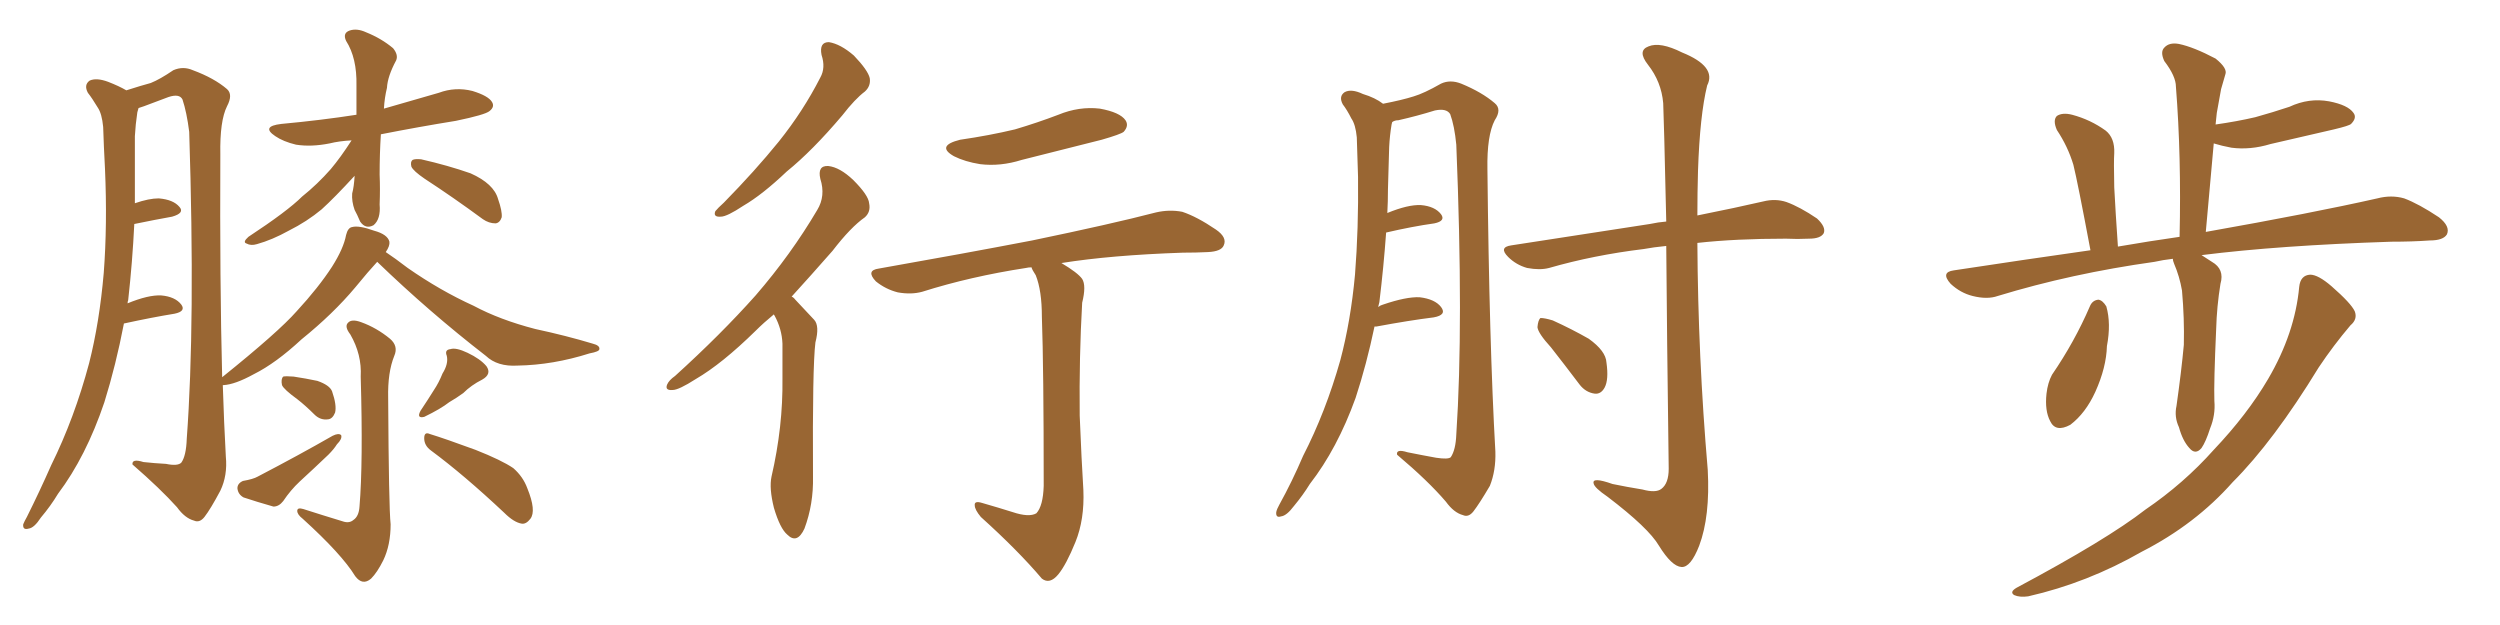 <svg xmlns="http://www.w3.org/2000/svg" xmlns:xlink="http://www.w3.org/1999/xlink" width="600" height="150"><path fill="#996633" padding="10" d="M84.38 33.69L84.38 33.69Q81.45 33.84 79.10 34.42L79.10 34.42Q74.71 35.30 71.04 34.72L71.04 34.72Q67.97 33.98 66.06 32.67L66.06 32.67Q62.55 30.32 67.53 29.74L67.53 29.74Q77.05 28.86 85.55 27.54L85.55 27.54Q85.55 24.17 85.55 20.51L85.55 20.51Q85.69 13.92 83.06 9.81L83.06 9.81Q82.18 7.91 83.94 7.32L83.94 7.32Q85.69 6.74 87.89 7.76L87.89 7.76Q91.55 9.23 94.34 11.57L94.34 11.57Q95.65 13.18 95.07 14.50L95.07 14.50Q93.02 18.31 92.87 21.09L92.87 21.09Q92.29 23.44 92.14 26.07L92.14 26.07Q98.73 24.17 105.32 22.27L105.32 22.27Q109.28 20.80 113.38 21.83L113.38 21.83Q117.19 23.00 118.07 24.46L118.07 24.46Q118.80 25.63 117.48 26.66L117.48 26.66Q116.46 27.54 109.42 29.00L109.42 29.00Q100.34 30.47 91.41 32.23L91.41 32.23Q91.11 36.91 91.11 41.89L91.11 41.89Q91.26 45.41 91.11 49.07L91.11 49.07Q91.41 52.59 89.65 54.05L89.65 54.05Q87.74 55.08 86.43 53.17L86.43 53.17Q85.69 51.42 85.11 50.39L85.11 50.39Q84.38 48.34 84.52 46.44L84.52 46.44Q84.96 44.82 85.11 42.19L85.11 42.19Q80.27 47.46 77.20 50.24L77.20 50.24Q73.68 53.17 69.29 55.37L69.29 55.37Q65.33 57.57 61.67 58.59L61.67 58.59Q60.21 59.03 59.18 58.45L59.18 58.45Q58.15 58.15 59.62 56.84L59.62 56.84Q68.99 50.68 72.51 47.17L72.51 47.17Q76.17 44.24 79.39 40.58L79.39 40.58Q81.74 37.79 84.38 33.69ZM101.95 42.92L101.95 42.92Q99.17 41.02 98.73 39.99L98.73 39.99Q98.44 38.82 99.02 38.38L99.02 38.38Q99.61 38.09 101.07 38.23L101.07 38.23Q107.52 39.70 112.94 41.60L112.94 41.60Q118.51 44.09 119.53 47.75L119.53 47.75Q120.56 50.68 120.41 52.15L120.41 52.15Q119.97 53.47 118.95 53.61L118.95 53.61Q117.33 53.61 115.87 52.59L115.87 52.59Q108.69 47.31 101.95 42.92ZM90.53 62.84L90.53 62.84Q88.48 65.04 85.25 68.99L85.25 68.99Q79.98 75.29 72.36 81.45L72.36 81.45Q66.21 87.16 60.94 89.79L60.94 89.79Q56.40 92.29 53.61 92.43L53.61 92.43Q53.61 92.43 53.47 92.43L53.47 92.43Q53.76 101.66 54.20 109.57L54.20 109.57Q54.64 114.11 52.88 117.77L52.88 117.77Q50.54 122.17 49.07 124.07L49.07 124.07Q47.90 125.54 46.58 124.95L46.58 124.95Q44.38 124.37 42.48 121.73L42.48 121.73Q38.53 117.33 31.79 111.47L31.79 111.47Q31.64 110.01 34.42 110.89L34.42 110.89Q37.06 111.18 39.84 111.33L39.84 111.33Q42.63 111.91 43.51 111.04L43.51 111.04Q44.68 109.42 44.82 105.32L44.82 105.32Q46.88 77.49 45.41 31.64L45.41 31.64Q44.82 26.95 43.80 23.88L43.80 23.88Q43.07 22.41 40.43 23.29L40.43 23.29Q37.35 24.46 34.57 25.49L34.57 25.49Q33.69 25.78 33.25 25.93L33.25 25.93Q33.11 26.37 32.96 26.95L32.96 26.95Q32.52 29.88 32.37 32.67L32.37 32.67Q32.37 37.65 32.37 43.36L32.37 43.36Q32.37 46.00 32.37 48.78L32.37 48.78Q35.74 47.61 38.09 47.61L38.09 47.61Q41.60 47.90 43.07 49.66L43.07 49.66Q44.38 51.12 41.31 52.00L41.31 52.00Q37.21 52.73 32.23 53.76L32.23 53.76Q31.79 62.84 30.76 72.07L30.76 72.07Q30.62 72.36 30.62 72.80L30.62 72.80Q35.60 70.75 38.67 70.90L38.67 70.90Q42.04 71.19 43.51 73.10L43.51 73.10Q44.68 74.71 41.89 75.29L41.89 75.29Q36.47 76.17 29.74 77.64L29.74 77.64Q27.83 87.60 25.05 96.53L25.05 96.53Q20.65 109.57 13.92 118.51L13.92 118.51Q12.16 121.44 9.81 124.22L9.81 124.22Q8.20 126.71 6.88 126.86L6.88 126.86Q5.42 127.29 5.57 125.83L5.57 125.83Q5.86 125.10 6.45 124.07L6.45 124.07Q9.52 117.92 12.30 111.62L12.30 111.62Q17.87 100.34 21.39 87.16L21.39 87.16Q23.88 77.34 24.90 65.48L24.90 65.48Q25.78 53.91 25.20 40.58L25.20 40.58Q24.90 35.01 24.76 30.47L24.76 30.47Q24.46 27.25 23.44 25.78L23.44 25.78Q22.12 23.58 21.09 22.27L21.09 22.27Q20.07 20.36 21.53 19.34L21.53 19.34Q23.14 18.60 25.93 19.63L25.93 19.63Q28.56 20.65 30.32 21.68L30.32 21.68Q33.98 20.51 36.18 19.92L36.18 19.92Q38.38 19.04 41.60 16.85L41.60 16.85Q43.95 15.82 46.29 16.85L46.29 16.85Q51.42 18.75 54.49 21.39L54.49 21.39Q55.96 22.71 54.49 25.49L54.49 25.49Q52.73 29.00 52.88 37.06L52.88 37.06Q52.73 67.68 53.32 90.53L53.32 90.53Q66.80 79.69 71.19 74.71L71.19 74.71Q76.46 68.99 79.69 64.01L79.69 64.01Q82.47 59.62 83.06 56.40L83.06 56.40Q83.50 54.64 84.52 54.49L84.52 54.49Q86.13 54.05 89.79 55.37L89.79 55.37Q93.02 56.25 93.46 58.01L93.46 58.01Q93.60 59.03 92.58 60.50L92.58 60.50Q94.78 61.96 97.85 64.31L97.85 64.31Q105.62 69.73 113.67 73.39L113.67 73.39Q119.97 76.76 128.47 78.96L128.47 78.96Q135.94 80.57 142.24 82.47L142.24 82.47Q143.99 82.91 143.85 83.79L143.85 83.79Q143.85 84.38 141.50 84.81L141.50 84.81Q132.71 87.60 124.22 87.74L124.22 87.74Q119.38 88.04 116.60 85.40L116.60 85.40Q102.98 74.85 90.53 62.84ZM82.18 125.10L82.18 125.10Q83.79 125.68 84.81 124.80L84.81 124.80Q86.13 123.93 86.28 121.58L86.28 121.58Q87.16 111.04 86.57 90.38L86.57 90.38Q86.87 85.11 84.08 80.27L84.08 80.27Q82.62 78.37 83.50 77.49L83.50 77.49Q84.38 76.46 86.72 77.34L86.72 77.34Q90.38 78.66 93.60 81.30L93.60 81.30Q95.65 83.06 94.63 85.40L94.63 85.40Q93.02 89.36 93.16 95.51L93.16 95.51Q93.31 121.73 93.75 125.83L93.75 125.83Q93.75 130.81 91.99 134.47L91.99 134.47Q90.53 137.40 89.06 138.87L89.06 138.87Q87.01 140.63 85.25 138.28L85.25 138.28Q82.03 133.01 72.66 124.51L72.66 124.51Q71.34 123.49 71.34 122.61L71.34 122.61Q71.34 121.73 72.80 122.17L72.80 122.17Q77.34 123.63 82.18 125.10ZM71.34 95.80L71.34 95.80Q68.12 93.46 67.68 92.43L67.68 92.43Q67.38 90.97 67.97 90.38L67.97 90.38Q68.55 90.23 70.46 90.38L70.46 90.38Q73.39 90.82 76.17 91.41L76.17 91.41Q79.10 92.43 79.69 93.90L79.69 93.90Q80.86 97.27 80.42 99.02L80.42 99.02Q79.83 100.49 78.81 100.63L78.81 100.63Q76.90 100.93 75.44 99.46L75.44 99.46Q73.24 97.27 71.34 95.80ZM58.30 115.43L58.30 115.43Q60.79 114.99 61.82 114.40L61.82 114.40Q71.92 109.13 79.83 104.59L79.83 104.59Q81.30 103.86 81.88 104.44L81.88 104.44Q82.18 105.32 80.86 106.64L80.86 106.64Q80.13 107.81 78.81 109.13L78.81 109.13Q75.44 112.35 71.92 115.58L71.92 115.58Q69.73 117.63 67.97 120.26L67.97 120.26Q66.94 121.58 65.63 121.58L65.63 121.58Q61.52 120.41 58.45 119.38L58.45 119.38Q57.13 118.65 56.98 117.19L56.98 117.19Q56.98 116.02 58.30 115.43ZM106.20 89.65L106.20 89.65Q107.67 87.30 107.23 85.40L107.23 85.40Q106.64 83.94 108.11 83.79L108.11 83.79Q109.42 83.35 112.21 84.67L112.21 84.67Q115.28 86.13 116.75 87.89L116.75 87.89Q118.07 89.79 115.72 91.11L115.72 91.11Q113.09 92.43 111.18 94.34L111.18 94.34Q109.57 95.51 107.81 96.53L107.81 96.53Q105.76 98.14 101.81 100.05L101.81 100.05Q99.90 100.49 100.93 98.58L100.93 98.58Q102.69 95.95 104.15 93.60L104.15 93.60Q105.32 91.85 106.20 89.65ZM103.42 108.11L103.42 108.11L103.42 108.11Q101.81 106.93 101.81 105.18L101.81 105.18Q101.81 103.56 103.13 104.15L103.13 104.15Q106.93 105.32 114.11 107.96L114.11 107.96Q120.41 110.45 123.19 112.35L123.19 112.35Q125.54 114.40 126.56 117.19L126.56 117.19Q128.76 122.61 127.29 124.51L127.29 124.51Q126.27 125.83 125.24 125.68L125.24 125.68Q123.34 125.39 121.00 123.05L121.00 123.05Q111.33 113.96 103.42 108.11ZM197.17 13.18L197.17 13.18Q196.58 10.11 198.93 10.11L198.93 10.11Q201.71 10.55 204.93 13.33L204.93 13.33Q208.30 16.85 208.74 18.75L208.74 18.75Q209.03 20.65 207.57 21.97L207.57 21.97Q205.22 23.73 202.15 27.69L202.15 27.69Q194.97 36.18 188.82 41.16L188.82 41.16Q182.96 46.73 178.42 49.37L178.42 49.37Q174.46 52.00 173.00 52.00L173.00 52.00Q171.09 52.15 171.68 50.68L171.68 50.68Q172.27 49.95 173.73 48.63L173.73 48.63Q181.20 41.02 186.91 33.98L186.91 33.98Q192.77 26.66 196.88 18.60L196.88 18.60Q198.19 16.26 197.17 13.18ZM185.74 75.44L185.74 75.44Q183.25 77.49 181.35 79.39L181.35 79.39Q173.29 87.30 166.99 90.97L166.99 90.97Q162.89 93.60 161.43 93.60L161.43 93.60Q159.52 93.75 160.11 92.29L160.11 92.29Q160.55 91.26 162.01 90.23L162.01 90.23Q173.00 80.27 181.35 70.90L181.35 70.90Q189.84 61.08 196.14 50.39L196.14 50.39Q198.19 47.02 196.88 42.92L196.88 42.92Q196.14 39.70 198.78 39.84L198.78 39.84Q201.56 40.14 204.79 43.21L204.79 43.21Q208.45 46.88 208.59 48.78L208.59 48.78Q209.03 50.83 207.57 52.15L207.57 52.15Q204.20 54.49 199.80 60.21L199.80 60.21Q194.53 66.21 189.99 71.19L189.99 71.19Q190.43 71.34 190.87 71.92L190.87 71.92Q192.77 73.97 195.41 76.76L195.41 76.76Q196.73 78.22 195.70 82.18L195.70 82.18Q194.97 88.04 195.12 114.40L195.12 114.40Q195.26 121.00 193.07 126.86L193.07 126.86Q191.31 130.66 188.96 128.32L188.96 128.32Q187.21 126.86 185.74 121.88L185.74 121.88Q184.57 117.19 185.16 114.40L185.16 114.40Q187.94 102.39 187.79 90.82L187.79 90.82Q187.79 86.57 187.79 82.47L187.79 82.47Q187.65 78.96 185.89 75.73L185.89 75.73Q185.74 75.59 185.74 75.44ZM230.42 33.54L230.42 33.54Q237.45 32.52 243.60 31.05L243.60 31.05Q249.02 29.44 254.00 27.54L254.00 27.54Q258.98 25.49 263.96 26.07L263.96 26.07Q268.80 26.95 270.12 28.86L270.12 28.86Q271.00 30.18 269.68 31.64L269.68 31.64Q268.95 32.23 264.40 33.54L264.40 33.54Q254.59 36.04 245.21 38.38L245.21 38.38Q240.09 39.99 235.25 39.40L235.25 39.40Q231.59 38.82 228.96 37.50L228.96 37.50Q224.56 35.01 230.42 33.54ZM243.02 122.90L243.02 122.90L243.02 122.90Q246.97 124.22 248.73 123.19L248.73 123.19Q250.34 121.44 250.49 116.60L250.49 116.60Q250.49 88.33 250.05 76.03L250.05 76.03Q250.05 69.73 248.58 66.06L248.58 66.06Q247.71 64.75 247.56 64.16L247.56 64.16Q246.83 64.16 246.24 64.31L246.24 64.31Q232.91 66.36 221.34 70.02L221.34 70.02Q218.70 70.75 215.48 70.17L215.48 70.17Q212.55 69.43 210.21 67.53L210.21 67.53Q207.71 64.89 210.94 64.45L210.94 64.45Q230.86 60.94 247.71 57.71L247.71 57.71Q266.75 53.76 277.44 50.98L277.44 50.98Q280.66 50.24 283.74 50.83L283.74 50.83Q287.26 52.00 291.80 55.08L291.80 55.08Q294.58 56.98 293.70 58.89L293.70 58.89Q293.12 60.35 289.89 60.50L289.89 60.50Q287.11 60.64 283.89 60.64L283.89 60.64Q266.60 61.23 254.74 63.13L254.74 63.13Q258.69 65.48 259.72 66.94L259.72 66.94Q260.74 68.55 259.72 72.66L259.72 72.66Q258.98 85.69 259.13 99.76L259.13 99.76Q259.57 110.60 260.01 117.63L260.01 117.63Q260.30 124.66 258.11 130.08L258.11 130.08Q255.91 135.50 254.00 137.84L254.00 137.84Q251.95 140.33 250.05 138.87L250.05 138.87Q244.34 132.13 235.40 124.07L235.40 124.07Q233.94 122.31 233.94 121.29L233.94 121.29Q233.79 120.12 235.69 120.70L235.69 120.70Q239.79 121.88 243.02 122.90ZM329.88 78.37L329.88 78.37Q327.98 87.45 325.34 95.51L325.34 95.51Q320.95 107.67 314.36 116.16L314.36 116.16Q312.74 118.80 310.55 121.44L310.55 121.44Q308.79 123.78 307.47 123.93L307.47 123.93Q306.15 124.37 306.30 122.90L306.30 122.90Q306.45 122.17 307.03 121.14L307.03 121.14Q310.11 115.58 312.74 109.42L312.74 109.42Q318.16 98.88 321.68 86.43L321.68 86.43Q324.17 77.05 325.20 65.92L325.20 65.92Q326.07 54.93 325.93 42.48L325.93 42.48Q325.78 37.35 325.63 32.96L325.63 32.96Q325.34 29.88 324.32 28.42L324.32 28.42Q323.29 26.37 322.27 25.05L322.27 25.05Q321.24 23.14 322.71 22.12L322.71 22.12Q324.32 21.24 327.10 22.56L327.10 22.56Q330.03 23.44 331.93 24.90L331.93 24.90Q336.47 24.02 339.26 23.14L339.26 23.14Q341.75 22.41 345.85 20.07L345.85 20.07Q348.05 19.04 350.68 20.07L350.68 20.07Q355.66 22.12 358.74 24.76L358.74 24.76Q360.50 26.22 358.74 28.86L358.74 28.86Q356.84 32.52 356.98 40.58L356.98 40.58Q357.42 82.47 358.89 108.40L358.89 108.40Q359.03 112.94 357.57 116.60L357.57 116.60Q355.08 120.85 353.61 122.75L353.61 122.75Q352.44 124.22 351.12 123.63L351.12 123.63Q348.93 123.05 347.02 120.41L347.02 120.41Q342.77 115.43 335.30 109.13L335.30 109.13Q335.01 107.67 337.79 108.54L337.79 108.54Q341.46 109.28 344.68 109.86L344.68 109.86Q347.61 110.30 348.19 109.72L348.19 109.72Q349.37 107.96 349.51 104.30L349.51 104.30Q351.27 77.93 349.51 34.72L349.51 34.72Q349.07 30.18 348.05 27.39L348.05 27.39Q347.17 25.93 344.38 26.51L344.38 26.51Q340.14 27.83 335.60 28.86L335.60 28.86Q334.72 28.86 334.13 29.30L334.13 29.30Q334.13 29.44 333.98 29.88L333.98 29.88Q333.54 32.52 333.40 35.30L333.40 35.30Q333.25 39.99 333.11 45.41L333.11 45.41Q333.11 48.34 332.96 51.12L332.96 51.12Q337.94 49.07 341.02 49.22L341.02 49.22Q344.38 49.51 345.85 51.42L345.85 51.42Q347.02 53.03 344.24 53.61L344.24 53.61Q338.96 54.35 332.67 55.81L332.67 55.81Q332.08 64.01 331.05 72.51L331.05 72.51Q330.91 73.10 330.76 73.68L330.76 73.68Q331.35 73.24 331.93 73.10L331.93 73.10Q337.50 71.19 340.72 71.34L340.72 71.34Q344.38 71.78 345.85 73.68L345.85 73.68Q347.31 75.59 344.09 76.17L344.09 76.17Q338.23 76.90 330.32 78.37L330.32 78.37Q330.03 78.37 329.88 78.37ZM399.90 59.03L399.90 59.03Q396.83 59.33 394.48 59.77L394.48 59.77Q382.47 61.23 371.78 64.31L371.78 64.31Q369.58 64.89 366.50 64.31L366.50 64.31Q363.87 63.57 361.96 61.67L361.96 61.67Q359.62 59.33 362.70 58.89L362.70 58.89Q380.86 56.10 395.95 53.76L395.95 53.76Q398.00 53.32 399.90 53.17L399.90 53.17Q399.32 27.54 399.17 24.76L399.17 24.76Q398.73 19.63 395.51 15.53L395.51 15.53Q392.87 12.16 395.65 11.13L395.65 11.13Q398.44 9.96 403.71 12.60L403.71 12.60Q412.06 15.97 409.72 20.51L409.72 20.51Q407.96 27.69 407.52 41.02L407.52 41.02Q407.37 46.29 407.37 51.71L407.37 51.71Q416.89 49.80 423.19 48.34L423.19 48.34Q426.12 47.61 428.76 48.49L428.76 48.49Q431.98 49.66 436.08 52.44L436.08 52.44Q438.28 54.49 437.70 55.96L437.70 55.96Q436.96 57.28 434.18 57.28L434.18 57.28Q431.40 57.42 428.61 57.28L428.61 57.28Q416.60 57.28 407.37 58.30L407.37 58.30Q407.52 85.55 409.86 112.79L409.86 112.79Q410.45 123.93 407.81 130.96L407.81 130.96Q405.76 136.23 403.56 136.08L403.56 136.08Q401.22 135.94 398.14 130.96L398.14 130.96Q395.65 126.71 385.84 119.24L385.84 119.24Q382.62 117.04 382.47 116.02L382.47 116.02Q382.03 114.40 387.01 116.16L387.01 116.16Q390.53 116.89 394.19 117.48L394.19 117.48Q397.41 118.36 398.73 117.33L398.73 117.33Q400.49 116.02 400.49 112.50L400.49 112.50Q400.05 79.39 399.90 59.03ZM372.22 83.35L372.22 83.35L372.22 83.35Q369.14 79.98 368.99 78.52L368.99 78.52Q369.14 76.76 369.73 76.32L369.73 76.32Q370.75 76.32 372.66 76.90L372.66 76.90Q377.20 78.96 381.30 81.30L381.30 81.30Q385.40 84.23 385.55 87.01L385.55 87.01Q386.13 91.11 385.11 93.02L385.11 93.02Q384.23 94.63 382.76 94.48L382.76 94.48Q380.57 94.19 379.10 92.29L379.10 92.29Q375.44 87.45 372.22 83.35ZM521.48 62.11L521.48 62.11Q518.99 62.40 517.09 62.84L517.09 62.84Q497.17 65.63 479.44 71.04L479.44 71.04Q476.95 71.92 473.44 71.04L473.44 71.04Q470.51 70.31 468.16 68.12L468.16 68.12Q465.67 65.33 468.90 64.89L468.90 64.89Q486.18 62.26 501.71 60.06L501.71 60.06Q498.63 43.65 497.61 39.55L497.61 39.55Q496.29 35.16 493.65 31.20L493.65 31.20Q492.63 28.86 493.65 27.83L493.65 27.83Q494.97 26.95 497.31 27.54L497.31 27.54Q501.71 28.71 505.37 31.35L505.37 31.35Q507.57 33.11 507.42 36.77L507.42 36.77Q507.28 38.67 507.42 44.97L507.42 44.97Q507.71 50.68 508.30 59.18L508.30 59.18Q515.92 57.86 523.10 56.84L523.10 56.84Q523.54 37.50 522.22 20.80L522.22 20.80Q522.22 18.31 519.43 14.65L519.43 14.65Q518.41 12.45 519.43 11.43L519.43 11.43Q520.61 10.11 522.95 10.55L522.95 10.55Q526.46 11.28 531.74 14.06L531.74 14.06Q534.67 16.41 534.08 17.87L534.08 17.87Q533.64 19.48 533.06 21.39L533.06 21.39Q532.62 23.88 532.03 27.10L532.03 27.10Q531.88 28.42 531.74 29.88L531.74 29.88Q536.87 29.15 541.26 28.13L541.26 28.13Q545.51 26.95 549.46 25.63L549.46 25.63Q554.15 23.44 558.98 24.32L558.98 24.32Q563.53 25.20 564.84 27.10L564.84 27.10Q565.72 28.27 564.26 29.74L564.26 29.74Q563.82 30.18 560.16 31.05L560.16 31.05Q552.39 32.81 544.92 34.57L544.92 34.57Q540.09 36.04 535.55 35.45L535.55 35.45Q533.20 35.01 531.30 34.42L531.30 34.42Q530.42 44.53 529.39 55.66L529.39 55.66Q555.03 51.12 570.56 47.61L570.56 47.61Q573.93 46.73 577.00 47.61L577.00 47.61Q580.52 48.93 585.35 52.15L585.35 52.15Q588.13 54.35 587.26 56.25L587.26 56.25Q586.38 57.71 583.15 57.71L583.15 57.71Q578.91 58.01 573.93 58.01L573.93 58.01Q546.97 58.89 528.37 61.23L528.37 61.23Q529.54 61.96 530.86 62.84L530.86 62.84Q533.94 64.60 532.91 68.12L532.91 68.12Q532.03 73.54 531.88 78.96L531.88 78.96Q531.30 91.85 531.45 96.24L531.45 96.24Q531.74 99.61 530.42 102.83L530.42 102.83Q529.39 106.05 528.37 107.52L528.37 107.52Q526.90 109.28 525.44 107.52L525.44 107.52Q523.83 105.76 522.95 102.54L522.95 102.54Q521.78 100.05 522.36 97.41L522.36 97.41Q523.54 89.06 524.12 82.76L524.12 82.76Q524.27 76.46 523.68 69.73L523.68 69.73Q523.10 66.36 521.78 63.28L521.78 63.28Q521.48 62.55 521.48 62.11ZM501.56 73.54L501.56 73.54Q502.15 72.07 503.61 71.92L503.61 71.92Q504.64 72.07 505.52 73.54L505.52 73.54Q506.69 77.64 505.66 83.06L505.66 83.06Q505.52 88.18 502.88 94.04L502.88 94.04Q500.54 99.17 496.88 101.95L496.88 101.95Q493.36 103.86 492.04 101.07L492.04 101.07Q490.72 98.58 491.16 94.48L491.16 94.48Q491.46 91.85 492.48 89.94L492.48 89.94Q497.90 82.03 501.56 73.54ZM551.81 68.85L551.81 68.85L551.81 68.85Q552.10 66.06 554.44 65.92L554.44 65.92Q556.35 65.92 559.57 68.70L559.57 68.70Q564.26 72.80 565.14 74.71L565.14 74.71Q565.87 76.61 564.11 78.08L564.11 78.08Q560.01 82.91 556.49 88.18L556.49 88.18Q545.65 105.91 535.84 115.72L535.84 115.72Q526.90 125.83 514.01 132.42L514.01 132.42Q500.98 139.89 486.77 143.12L486.77 143.12Q484.72 143.41 483.40 142.82L483.40 142.82Q482.23 142.09 483.98 141.06L483.98 141.06Q505.66 129.49 514.89 122.31L514.89 122.31Q524.12 116.02 531.30 107.96L531.30 107.96Q539.36 99.46 544.34 90.97L544.34 90.97Q550.78 79.98 551.81 68.85Z"/></svg>